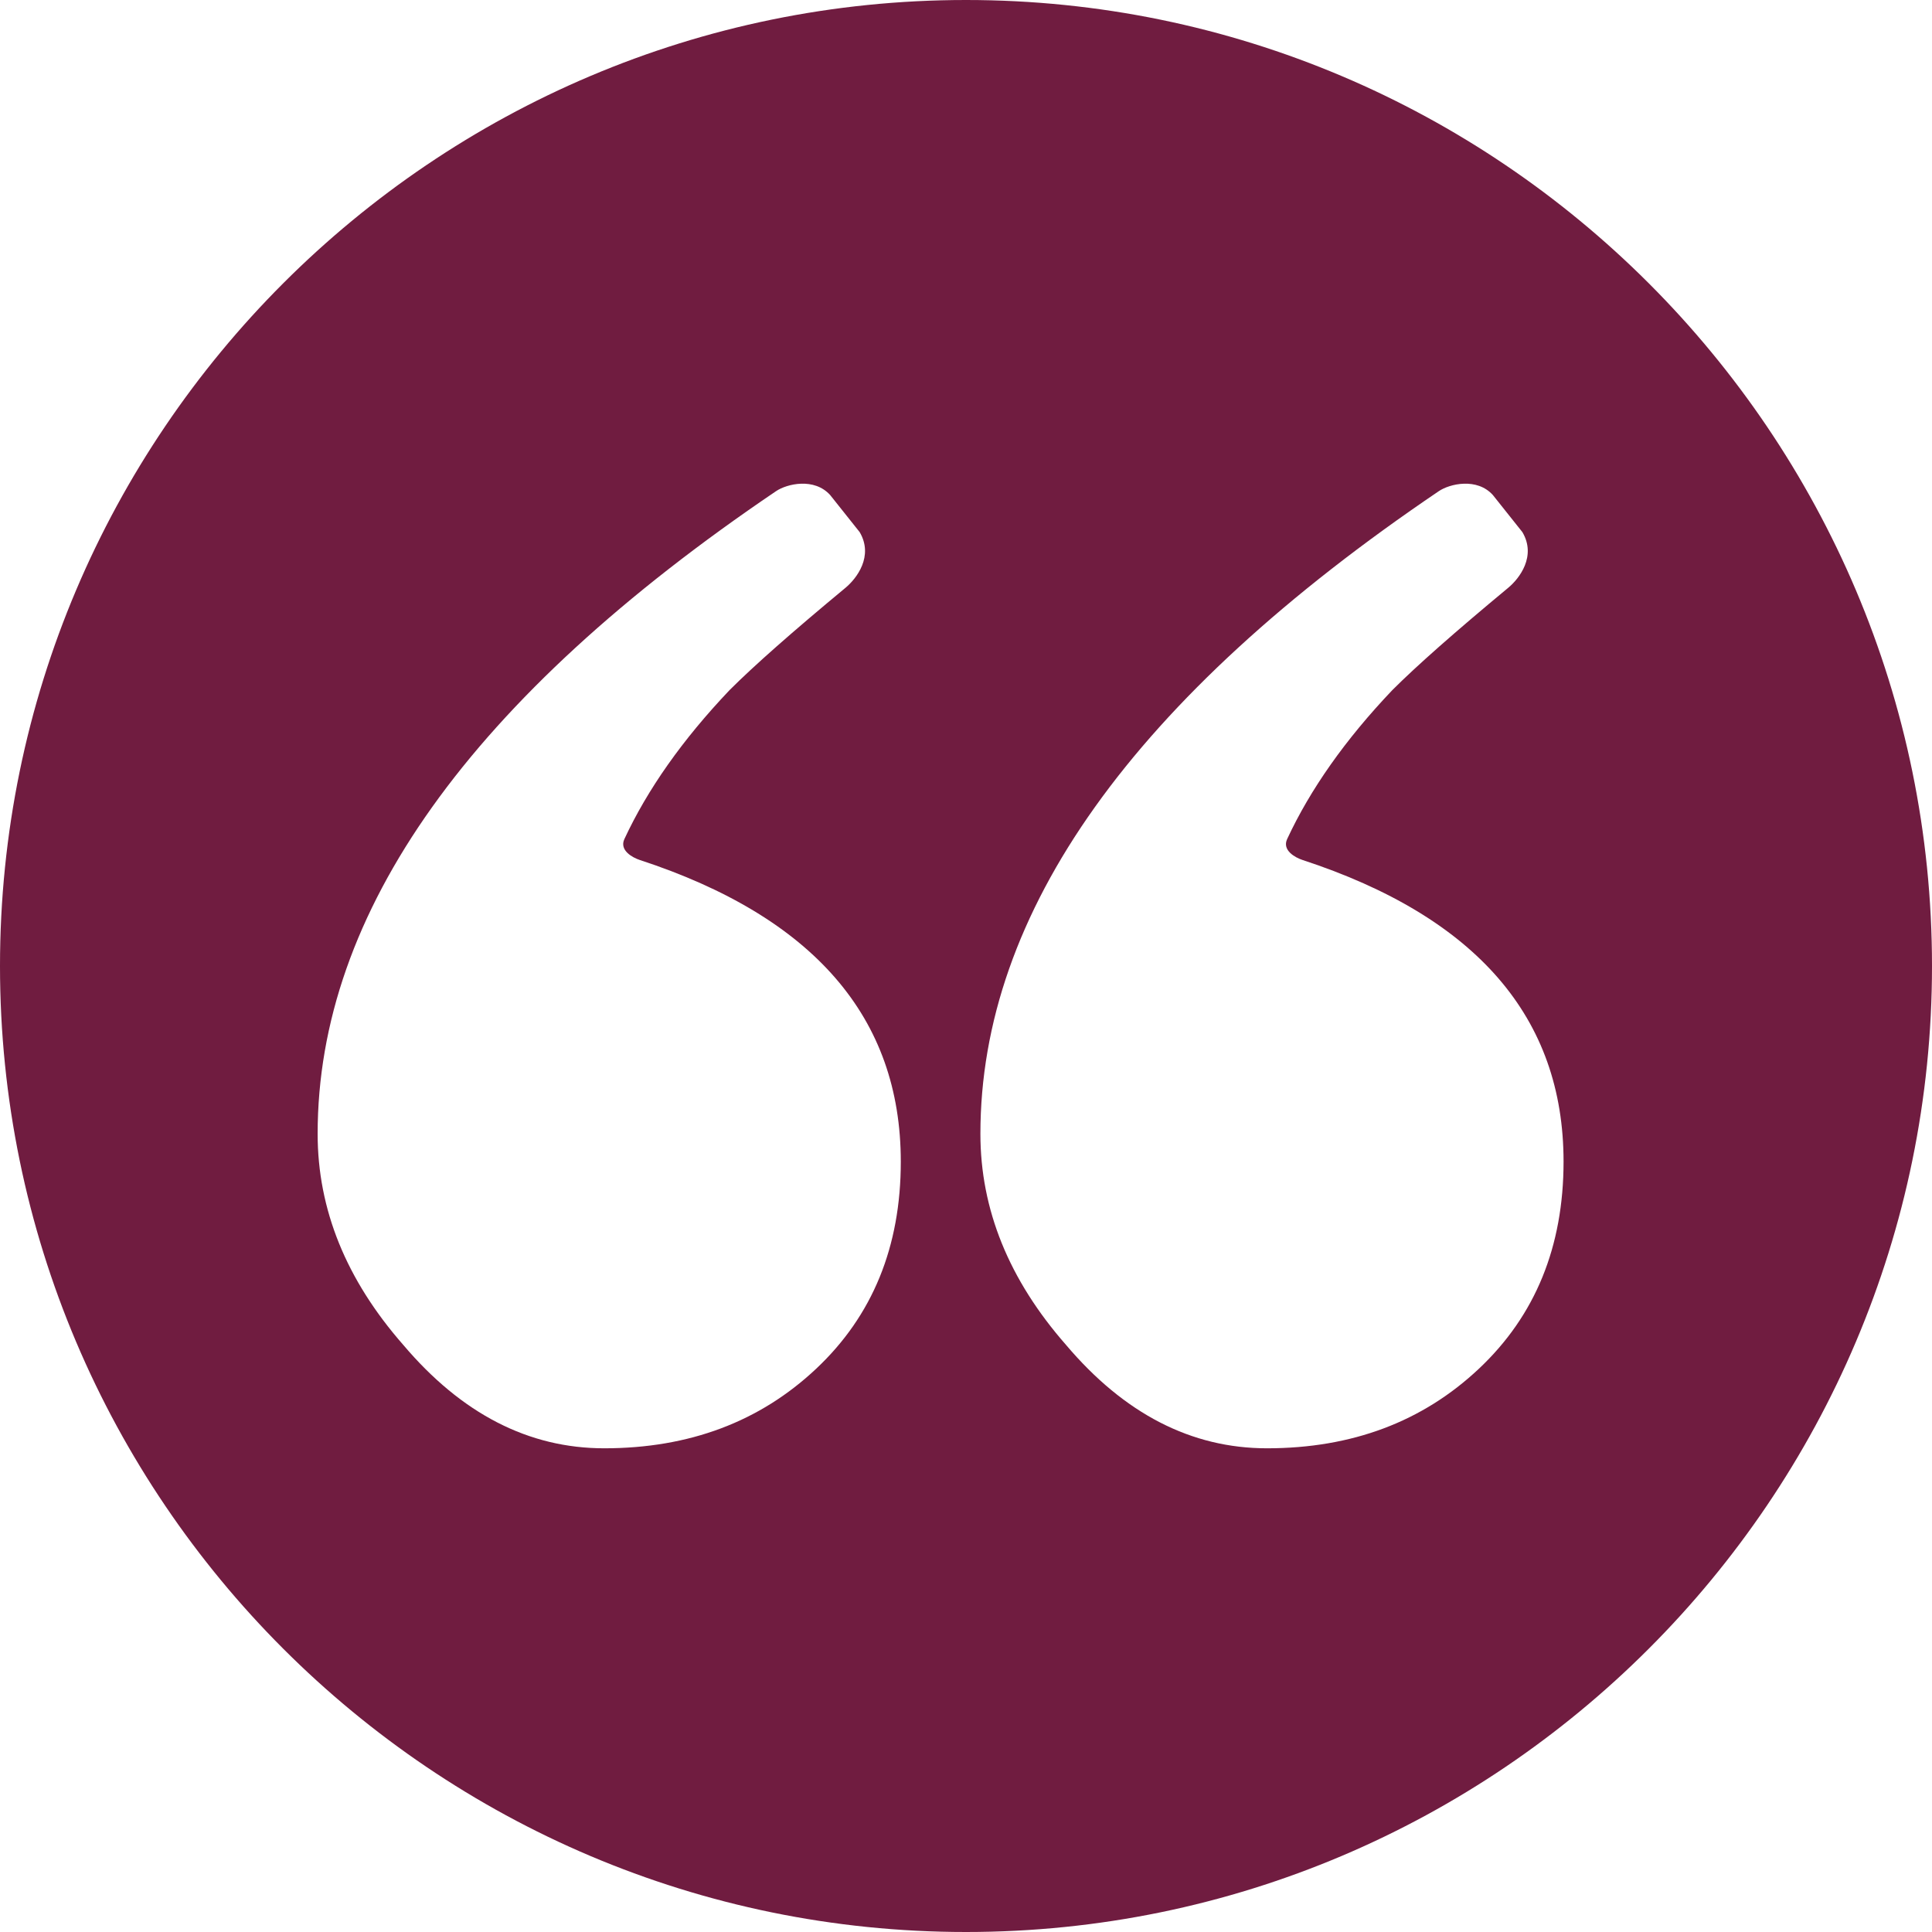 <svg width="44" height="44" viewBox="0 0 44 44" fill="none" xmlns="http://www.w3.org/2000/svg">
<path d="M22 0C9.869 0 0 9.869 0 22C0 34.131 9.869 44 22 44C34.131 44 44 34.131 44 22C44 9.869 34.131 0 22 0ZM18.589 31.171C17.304 32.38 15.695 32.984 13.761 32.984C12.039 32.984 10.513 32.199 9.183 30.628C7.884 29.147 7.234 27.545 7.234 25.823C7.234 20.775 10.714 15.896 17.674 11.186C17.922 11.018 18.543 10.871 18.907 11.275L19.578 12.118C19.902 12.667 19.509 13.176 19.255 13.387C18.045 14.39 17.166 15.166 16.617 15.715C15.541 16.847 14.745 17.98 14.22 19.109C14.1 19.367 14.407 19.531 14.566 19.584C18.532 20.883 20.515 23.175 20.515 26.457C20.515 28.392 19.873 29.963 18.589 31.171ZM33.682 31.171C32.398 32.38 30.788 32.984 28.855 32.984C27.133 32.984 25.606 32.199 24.277 30.628C22.978 29.147 22.328 27.545 22.328 25.823C22.328 20.775 25.808 15.896 32.768 11.186C33.015 11.018 33.637 10.871 34 11.275L34.671 12.118C34.996 12.667 34.603 13.176 34.348 13.387C33.139 14.39 32.26 15.166 31.711 15.715C30.634 16.847 29.839 17.98 29.314 19.109C29.194 19.367 29.5 19.531 29.66 19.584C33.625 20.883 35.609 23.175 35.609 26.457C35.608 28.392 34.966 29.963 33.682 31.171Z" fill="#701C40"/>
</svg>
